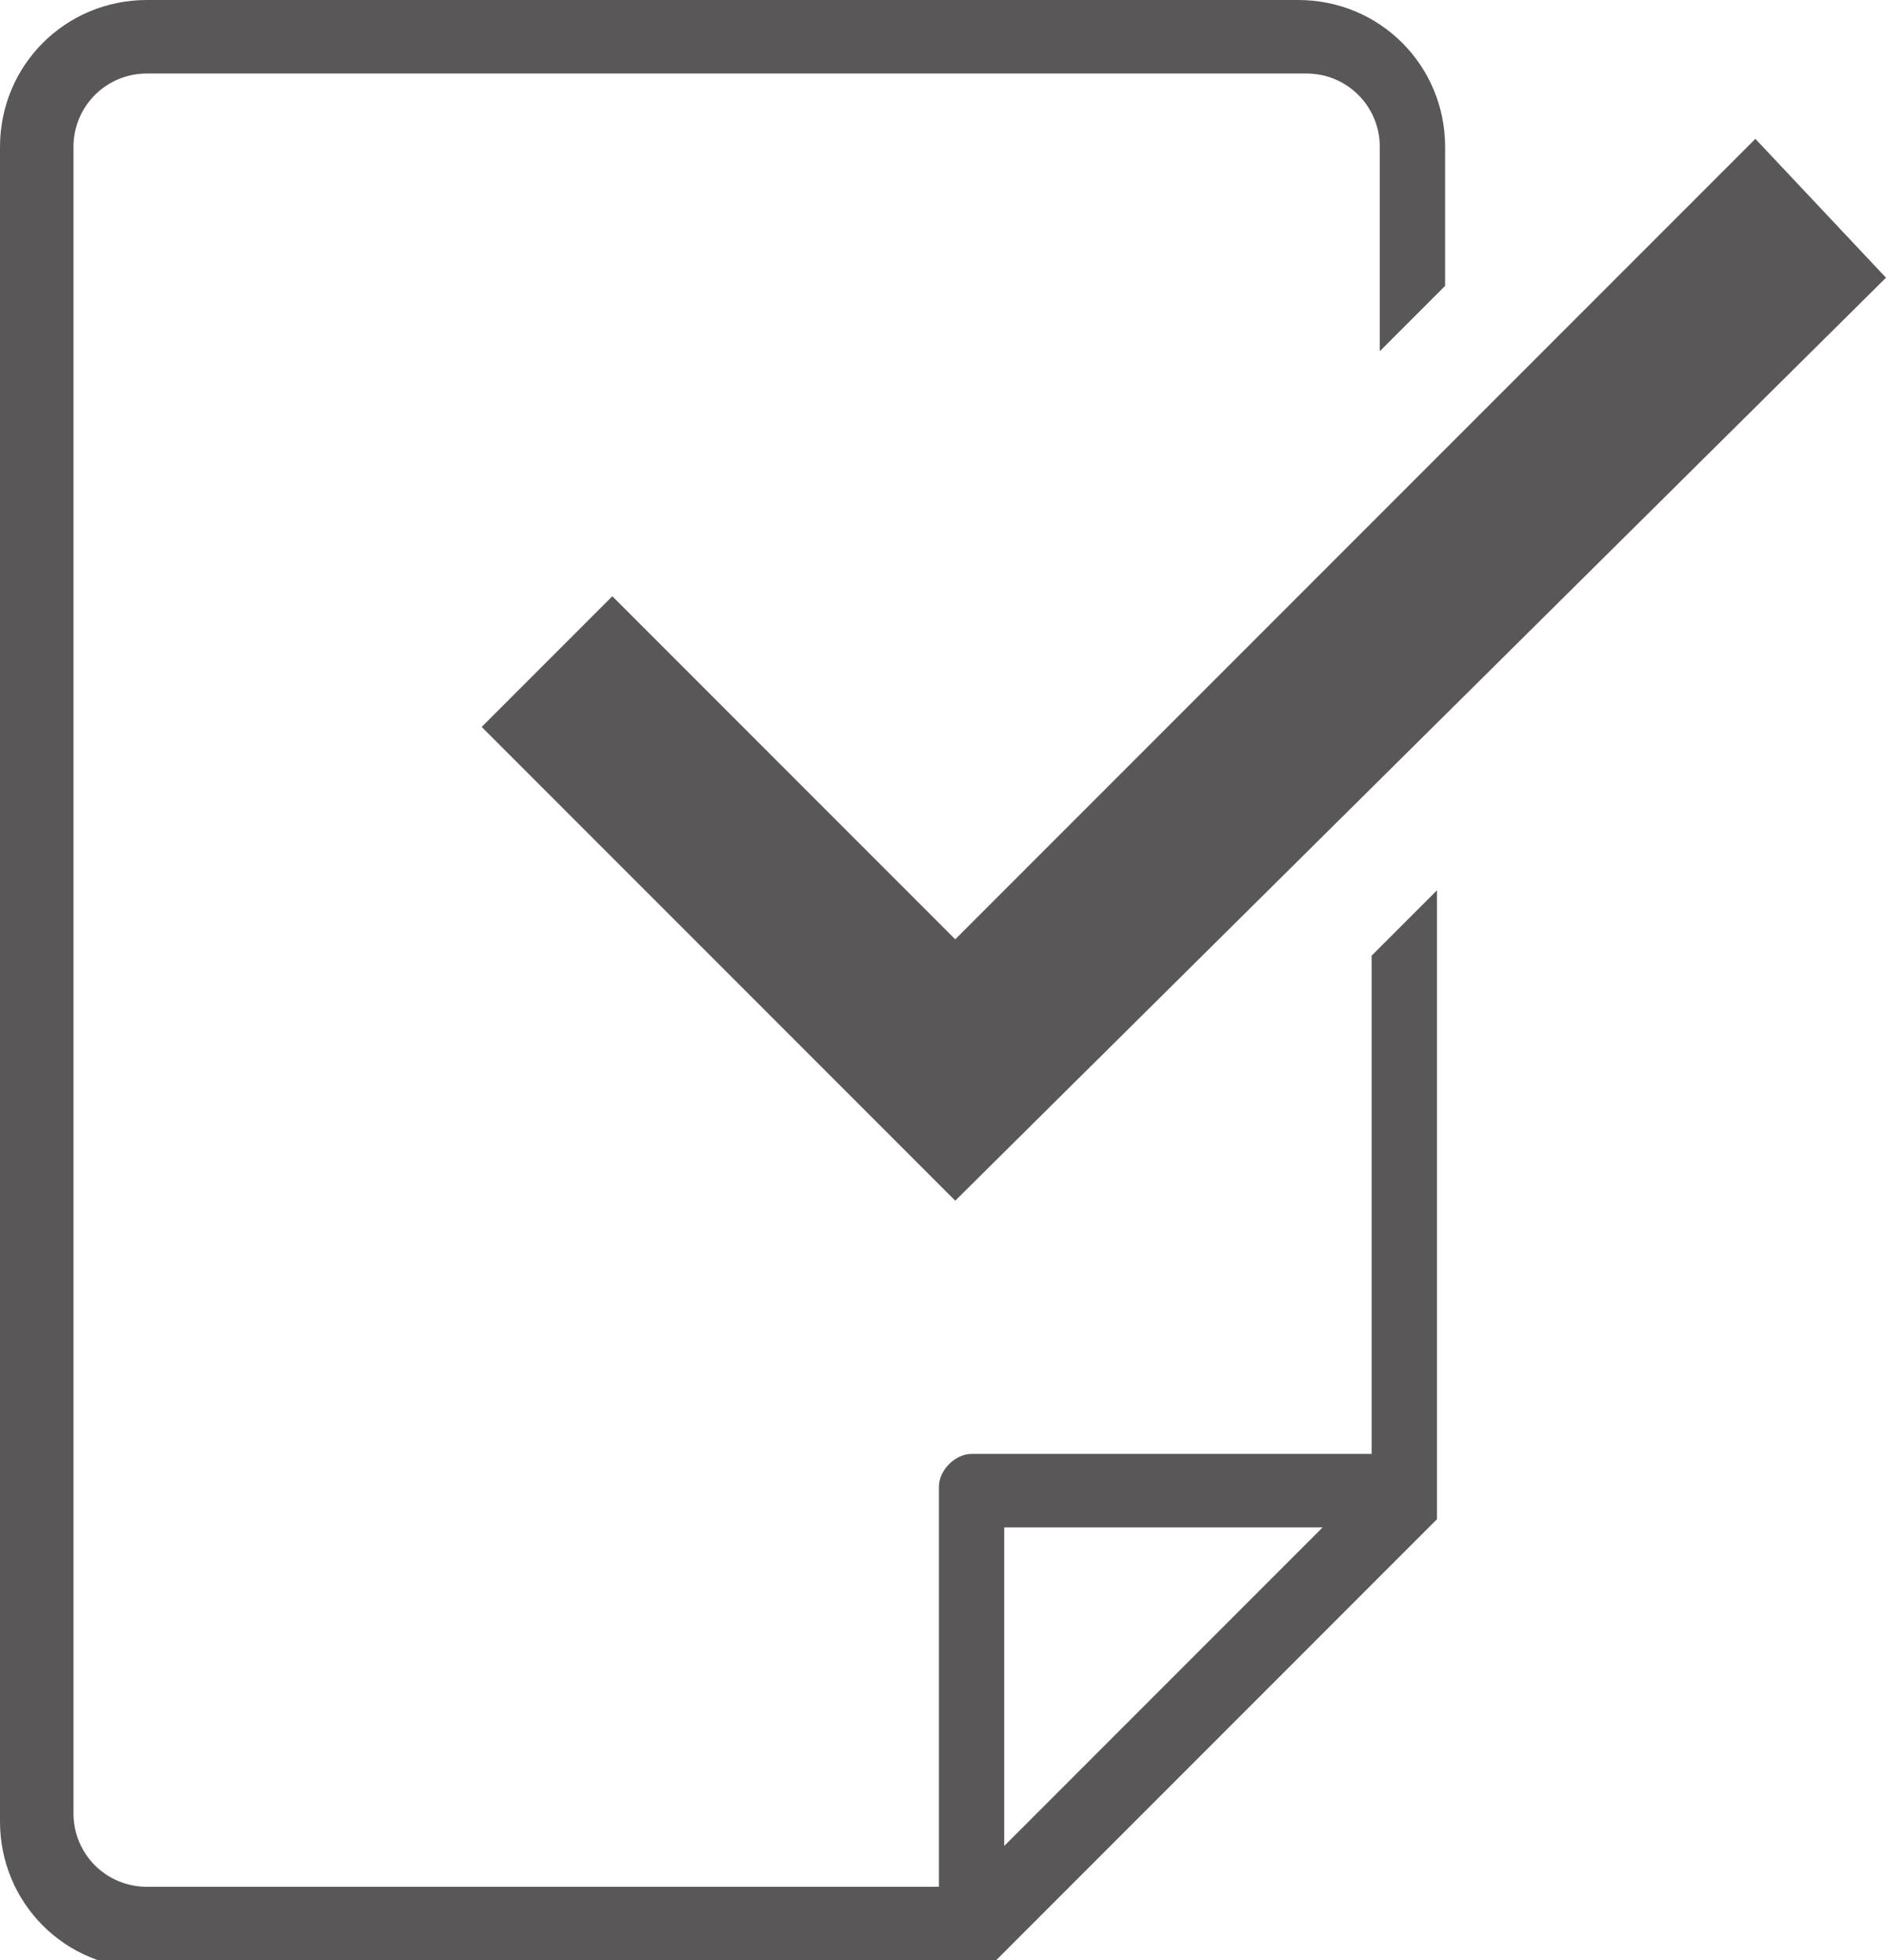 <?xml version="1.0" encoding="UTF-8"?>
<svg id="b" data-name="Layer_2" xmlns="http://www.w3.org/2000/svg" width="23.1" height="24" viewBox="0 0 23.1 24">
  <g id="c" data-name="Layer_1">
    <g>
      <path d="M16.8,17.8h-4.9c-.2,0-.4.2-.4.4v4.9H1.8c-.5,0-.9-.4-.9-.9V1.8c0-.5.4-.9.9-.9h14.2c.5,0,.9.4.9.9v2.5l.8-.8v-1.7c0-1-.8-1.8-1.8-1.8H1.8C.8,0,0,.8,0,1.8v20.5c0,1,.8,1.8,1.8,1.8h10.1c.1,0,.2,0,.3-.1l5.4-5.4s0,0,0,0c0,0,0,0,0,0,0,0,0-.2,0-.3v-7.4l-.8.8v6.1ZM12.3,22.6v-3.9h3.9l-3.9,3.9Z" fill="#595757"/>
      <polygon points="7.5 7.3 5.9 8.9 11.7 14.7 23.1 3.4 21.5 1.7 11.7 11.5 7.5 7.3" fill="#595757"/>
    </g>
  </g>
</svg>